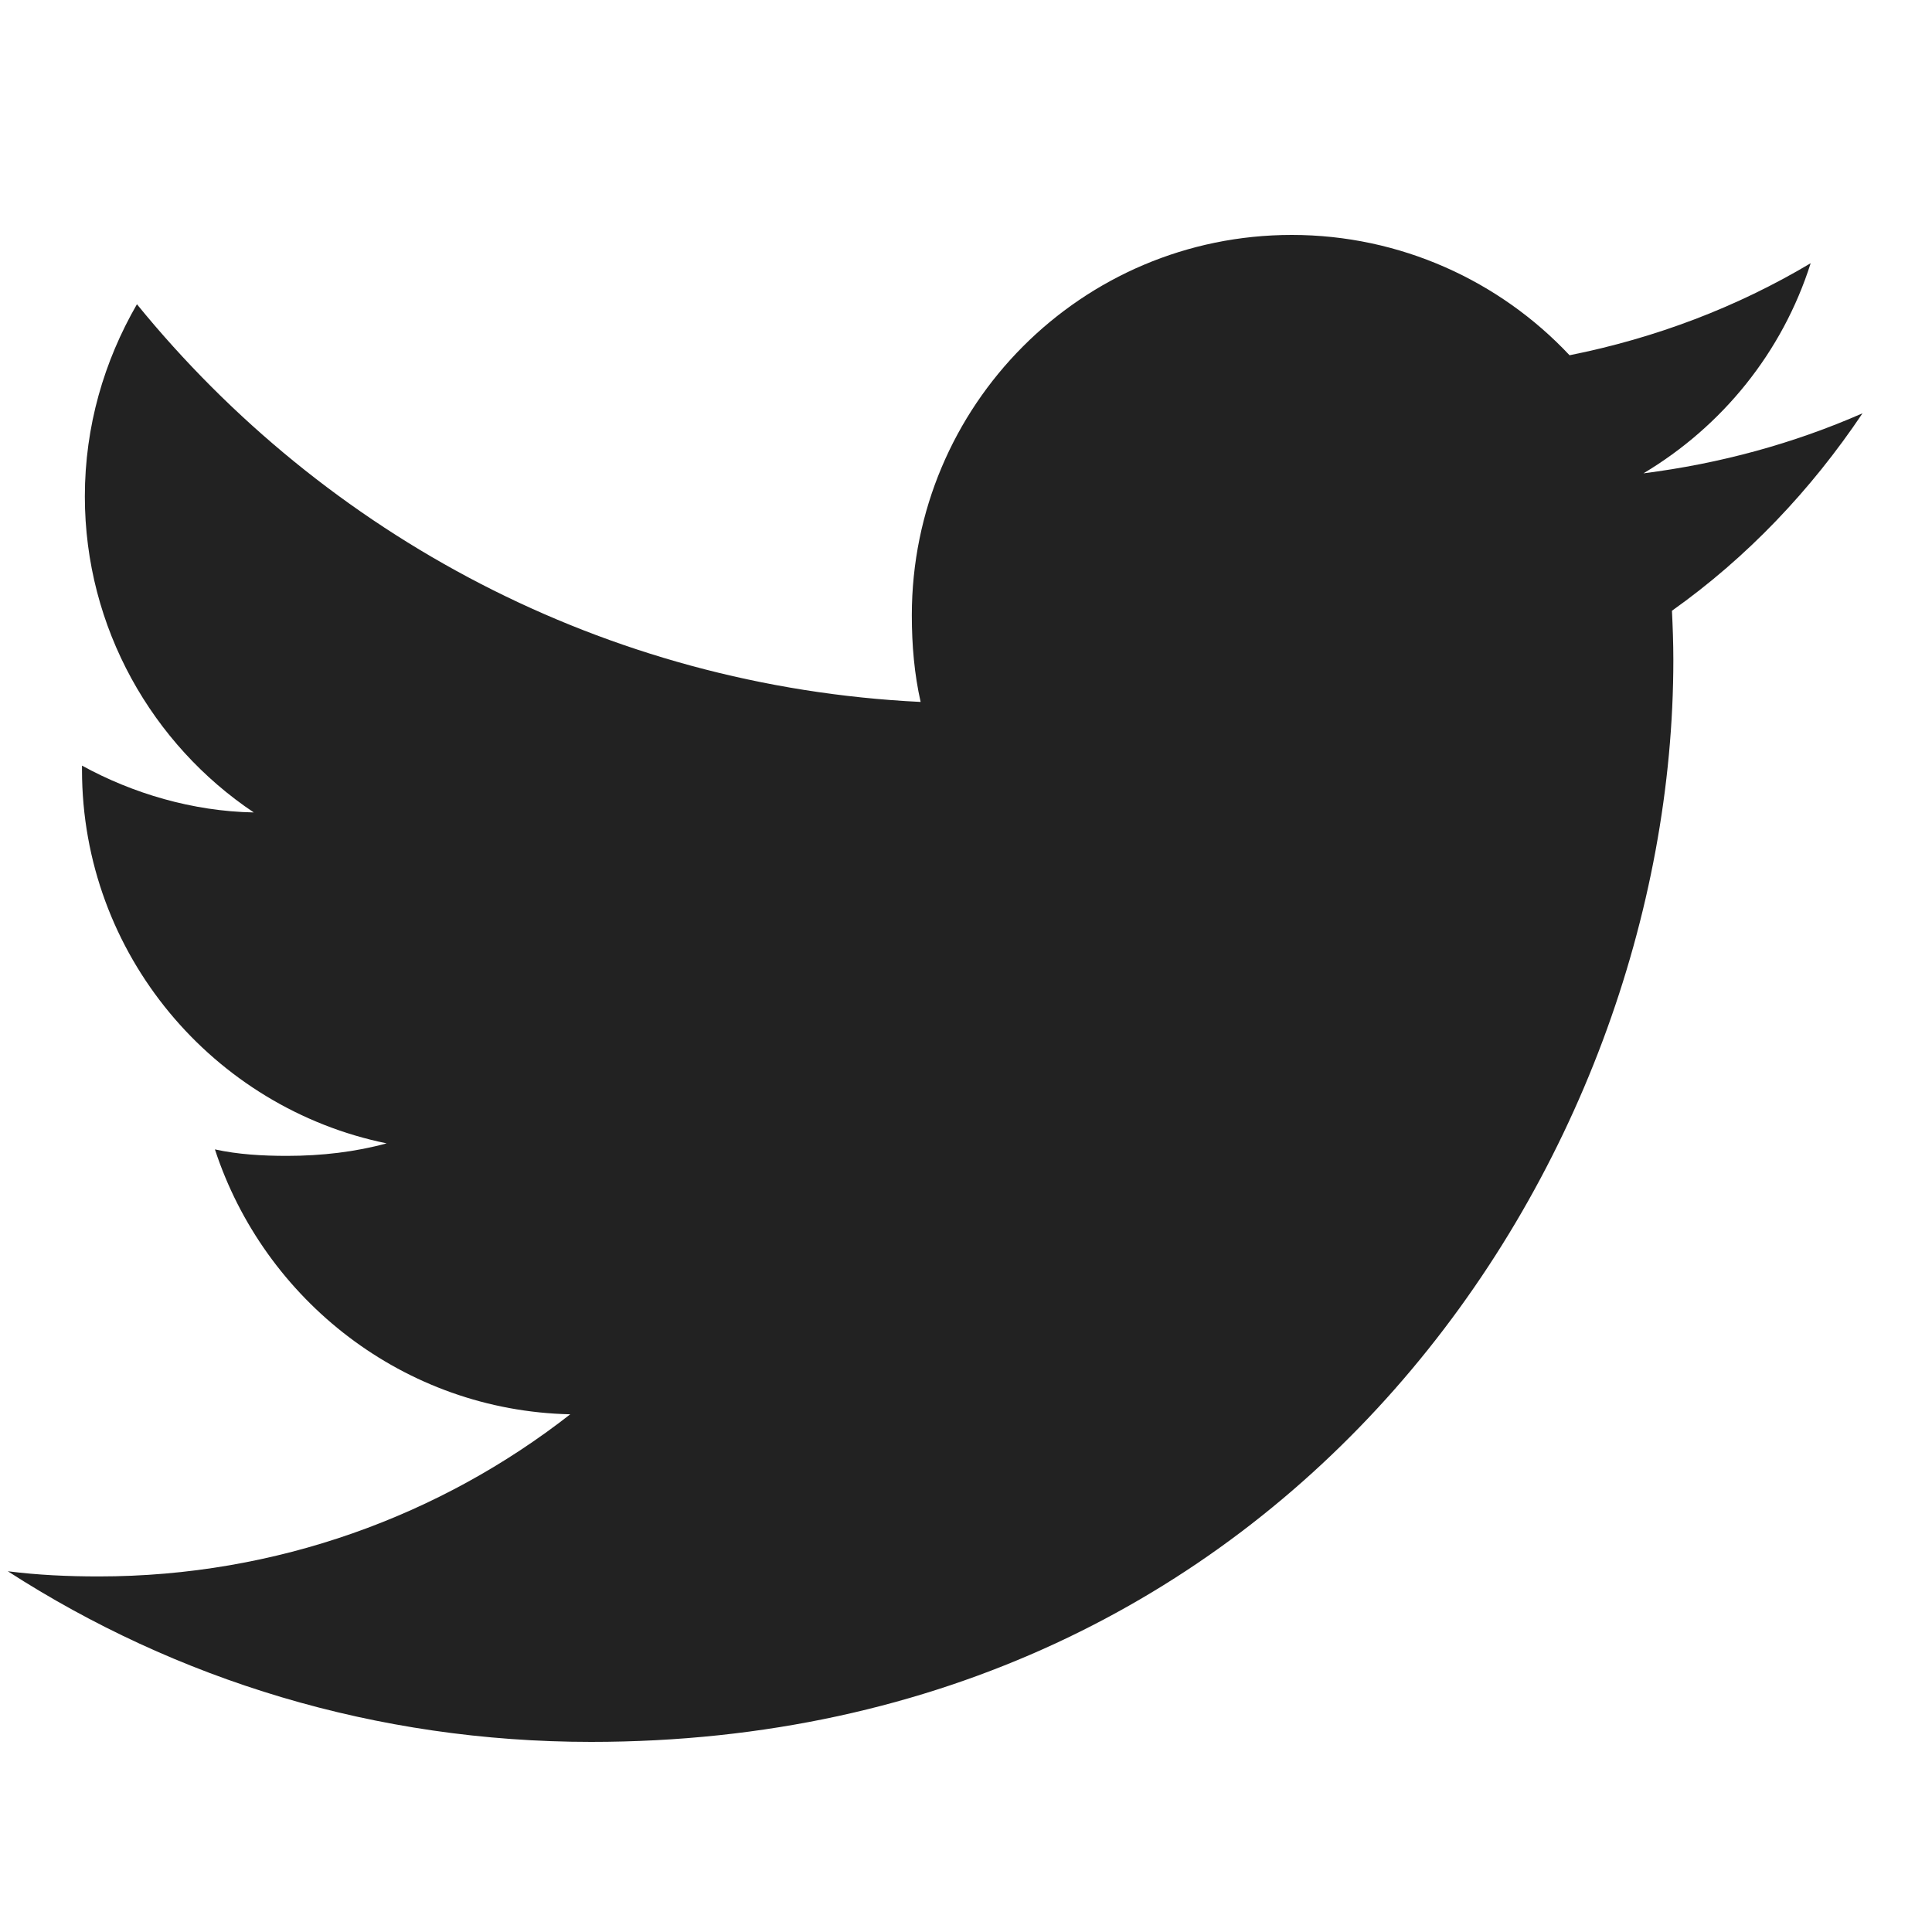 <svg width="25" height="25" viewBox="0 0 25 25" fill="none" xmlns="http://www.w3.org/2000/svg">
<g clip-path="url(#clip0_32_101)">
<path d="M24.101 5.348C23.208 5.74 22.257 5.999 21.266 6.125C22.286 5.516 23.064 4.559 23.43 3.406C22.479 3.973 21.429 4.373 20.31 4.597C19.407 3.635 18.12 3.04 16.716 3.04C13.992 3.04 11.799 5.251 11.799 7.961C11.799 8.351 11.832 8.726 11.913 9.083C7.823 8.884 4.203 6.923 1.772 3.937C1.347 4.673 1.098 5.516 1.098 6.424C1.098 8.128 1.976 9.638 3.284 10.513C2.493 10.498 1.718 10.268 1.061 9.907C1.061 9.922 1.061 9.941 1.061 9.961C1.061 12.352 2.766 14.338 5.003 14.795C4.602 14.905 4.166 14.957 3.713 14.957C3.398 14.957 3.08 14.939 2.781 14.873C3.419 16.822 5.228 18.254 7.379 18.301C5.705 19.61 3.579 20.399 1.278 20.399C0.875 20.399 0.488 20.381 0.101 20.332C2.28 21.737 4.863 22.54 7.649 22.54C16.703 22.54 21.653 15.04 21.653 8.539C21.653 8.321 21.645 8.111 21.635 7.903C22.611 7.21 23.432 6.344 24.101 5.348Z" fill="#222222"/>
</g>
<defs>
<clipPath id="clip0_32_101">
<rect width="24" height="24" fill="white" transform="translate(0.101 0.79)"/>
</clipPath>
</defs>
</svg>
